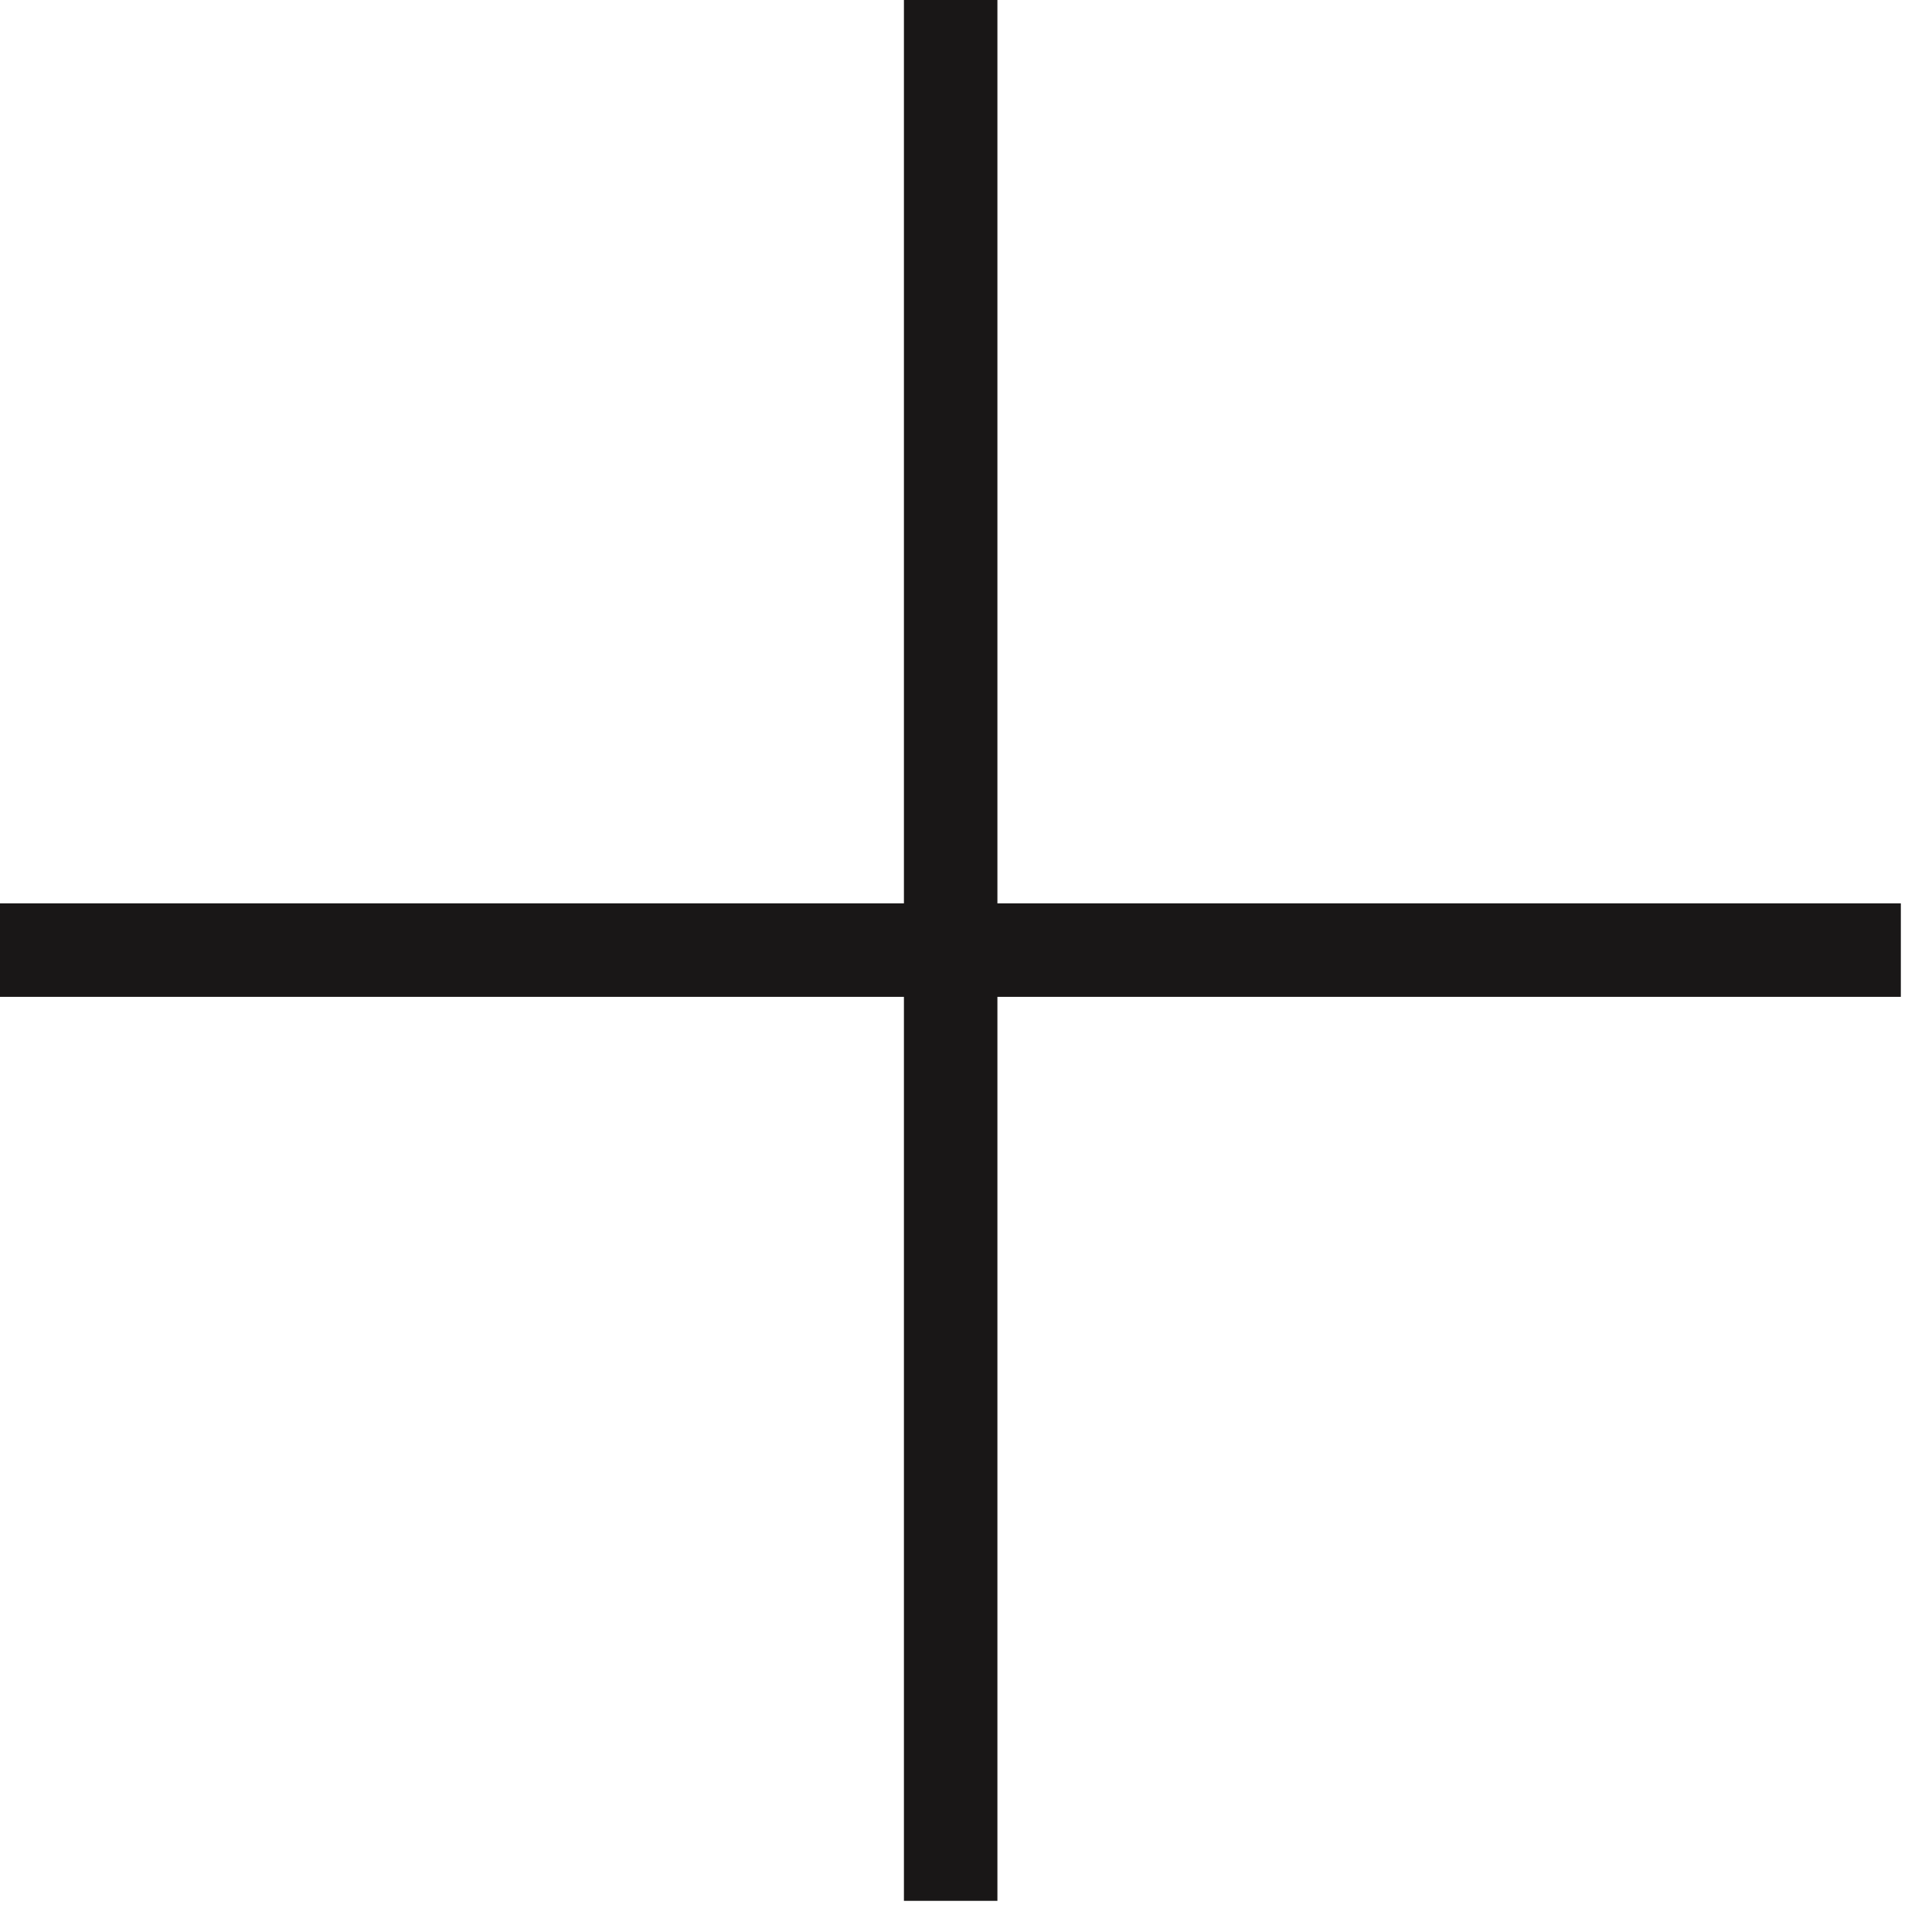 <svg width="31" height="31" viewBox="0 0 31 31" fill="none" xmlns="http://www.w3.org/2000/svg">
<path d="M0 15.245H30.5" stroke="#191717" stroke-width="1.5" stroke-miterlimit="10"/>
<path d="M15.254 0L15.254 30.5" stroke="#191717" stroke-width="1.5" stroke-miterlimit="10"/>
</svg>
